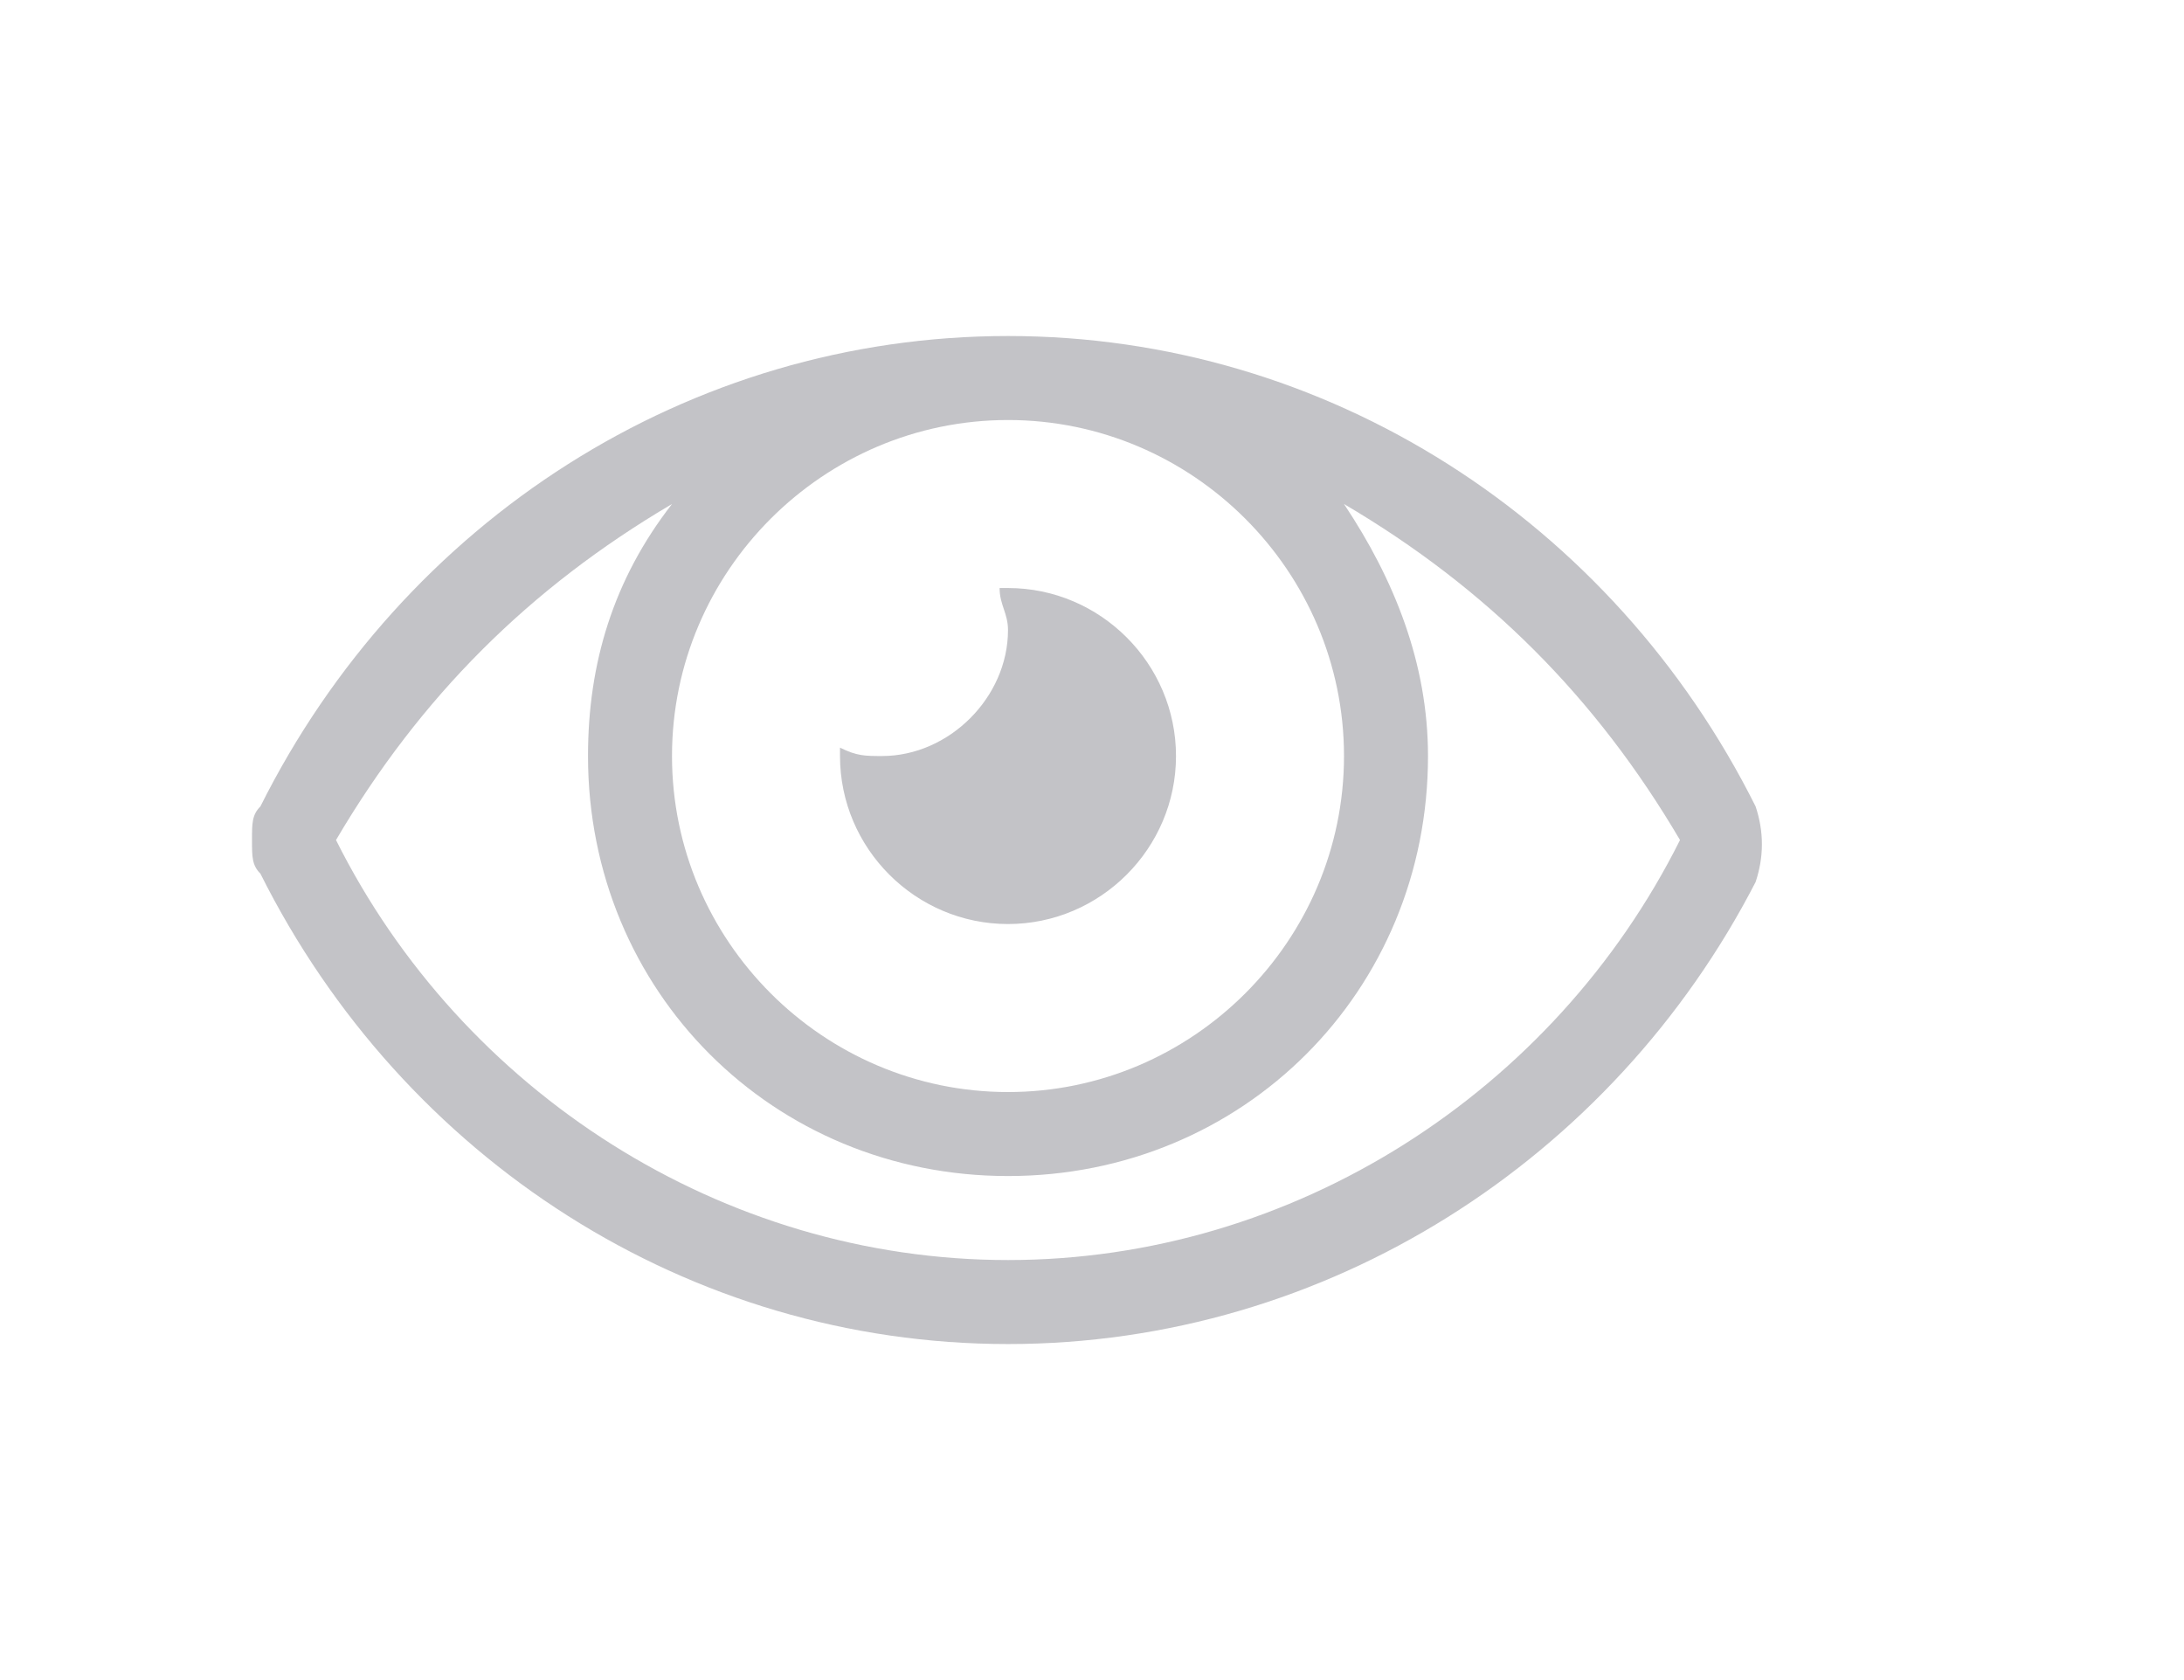 <?xml version="1.0" encoding="utf-8"?>
<!-- Generator: Adobe Illustrator 25.0.1, SVG Export Plug-In . SVG Version: 6.00 Build 0)  -->
<svg version="1.1" id="Layer_1" xmlns="http://www.w3.org/2000/svg" xmlns:xlink="http://www.w3.org/1999/xlink" x="0px" y="0px"
	 width="26px" height="20px" viewBox="0 0 26 20" style="enable-background:new 0 0 26 20;" xml:space="preserve">
<style type="text/css">
	.st0{fill:#C3C3C7;}
</style>
<path class="st0" d="M12,11c1.1,0,2-0.9,2-2s-0.9-2-2-2c0,0-0.1,0-0.1,0c0,0.2,0.1,0.3,0.1,0.5C12,8.3,11.3,9,10.5,9
	c-0.2,0-0.3,0-0.5-0.1V9C10,10.1,10.9,11,12,11z M20.9,9.6C19.2,6.2,15.8,4,12,4C8.2,4,4.8,6.2,3.1,9.6C3,9.7,3,9.8,3,10
	c0,0.2,0,0.3,0.1,0.4C4.8,13.8,8.2,16,12,16c3.8,0,7.2-2.2,8.9-5.5C21,10.2,21,9.9,20.9,9.6z M12,5c2.2,0,4,1.8,4,4s-1.8,4-4,4
	s-4-1.8-4-4S9.8,5,12,5z M12,15c-3.4,0-6.5-2-8-5c1-1.7,2.3-3,4-4C7.3,6.9,7,7.9,7,9c0,2.8,2.2,5,5,5s5-2.2,5-5c0-1.1-0.4-2.1-1-3
	c1.7,1,3,2.3,4,4C18.5,13,15.4,15,12,15z"/>
</svg>
